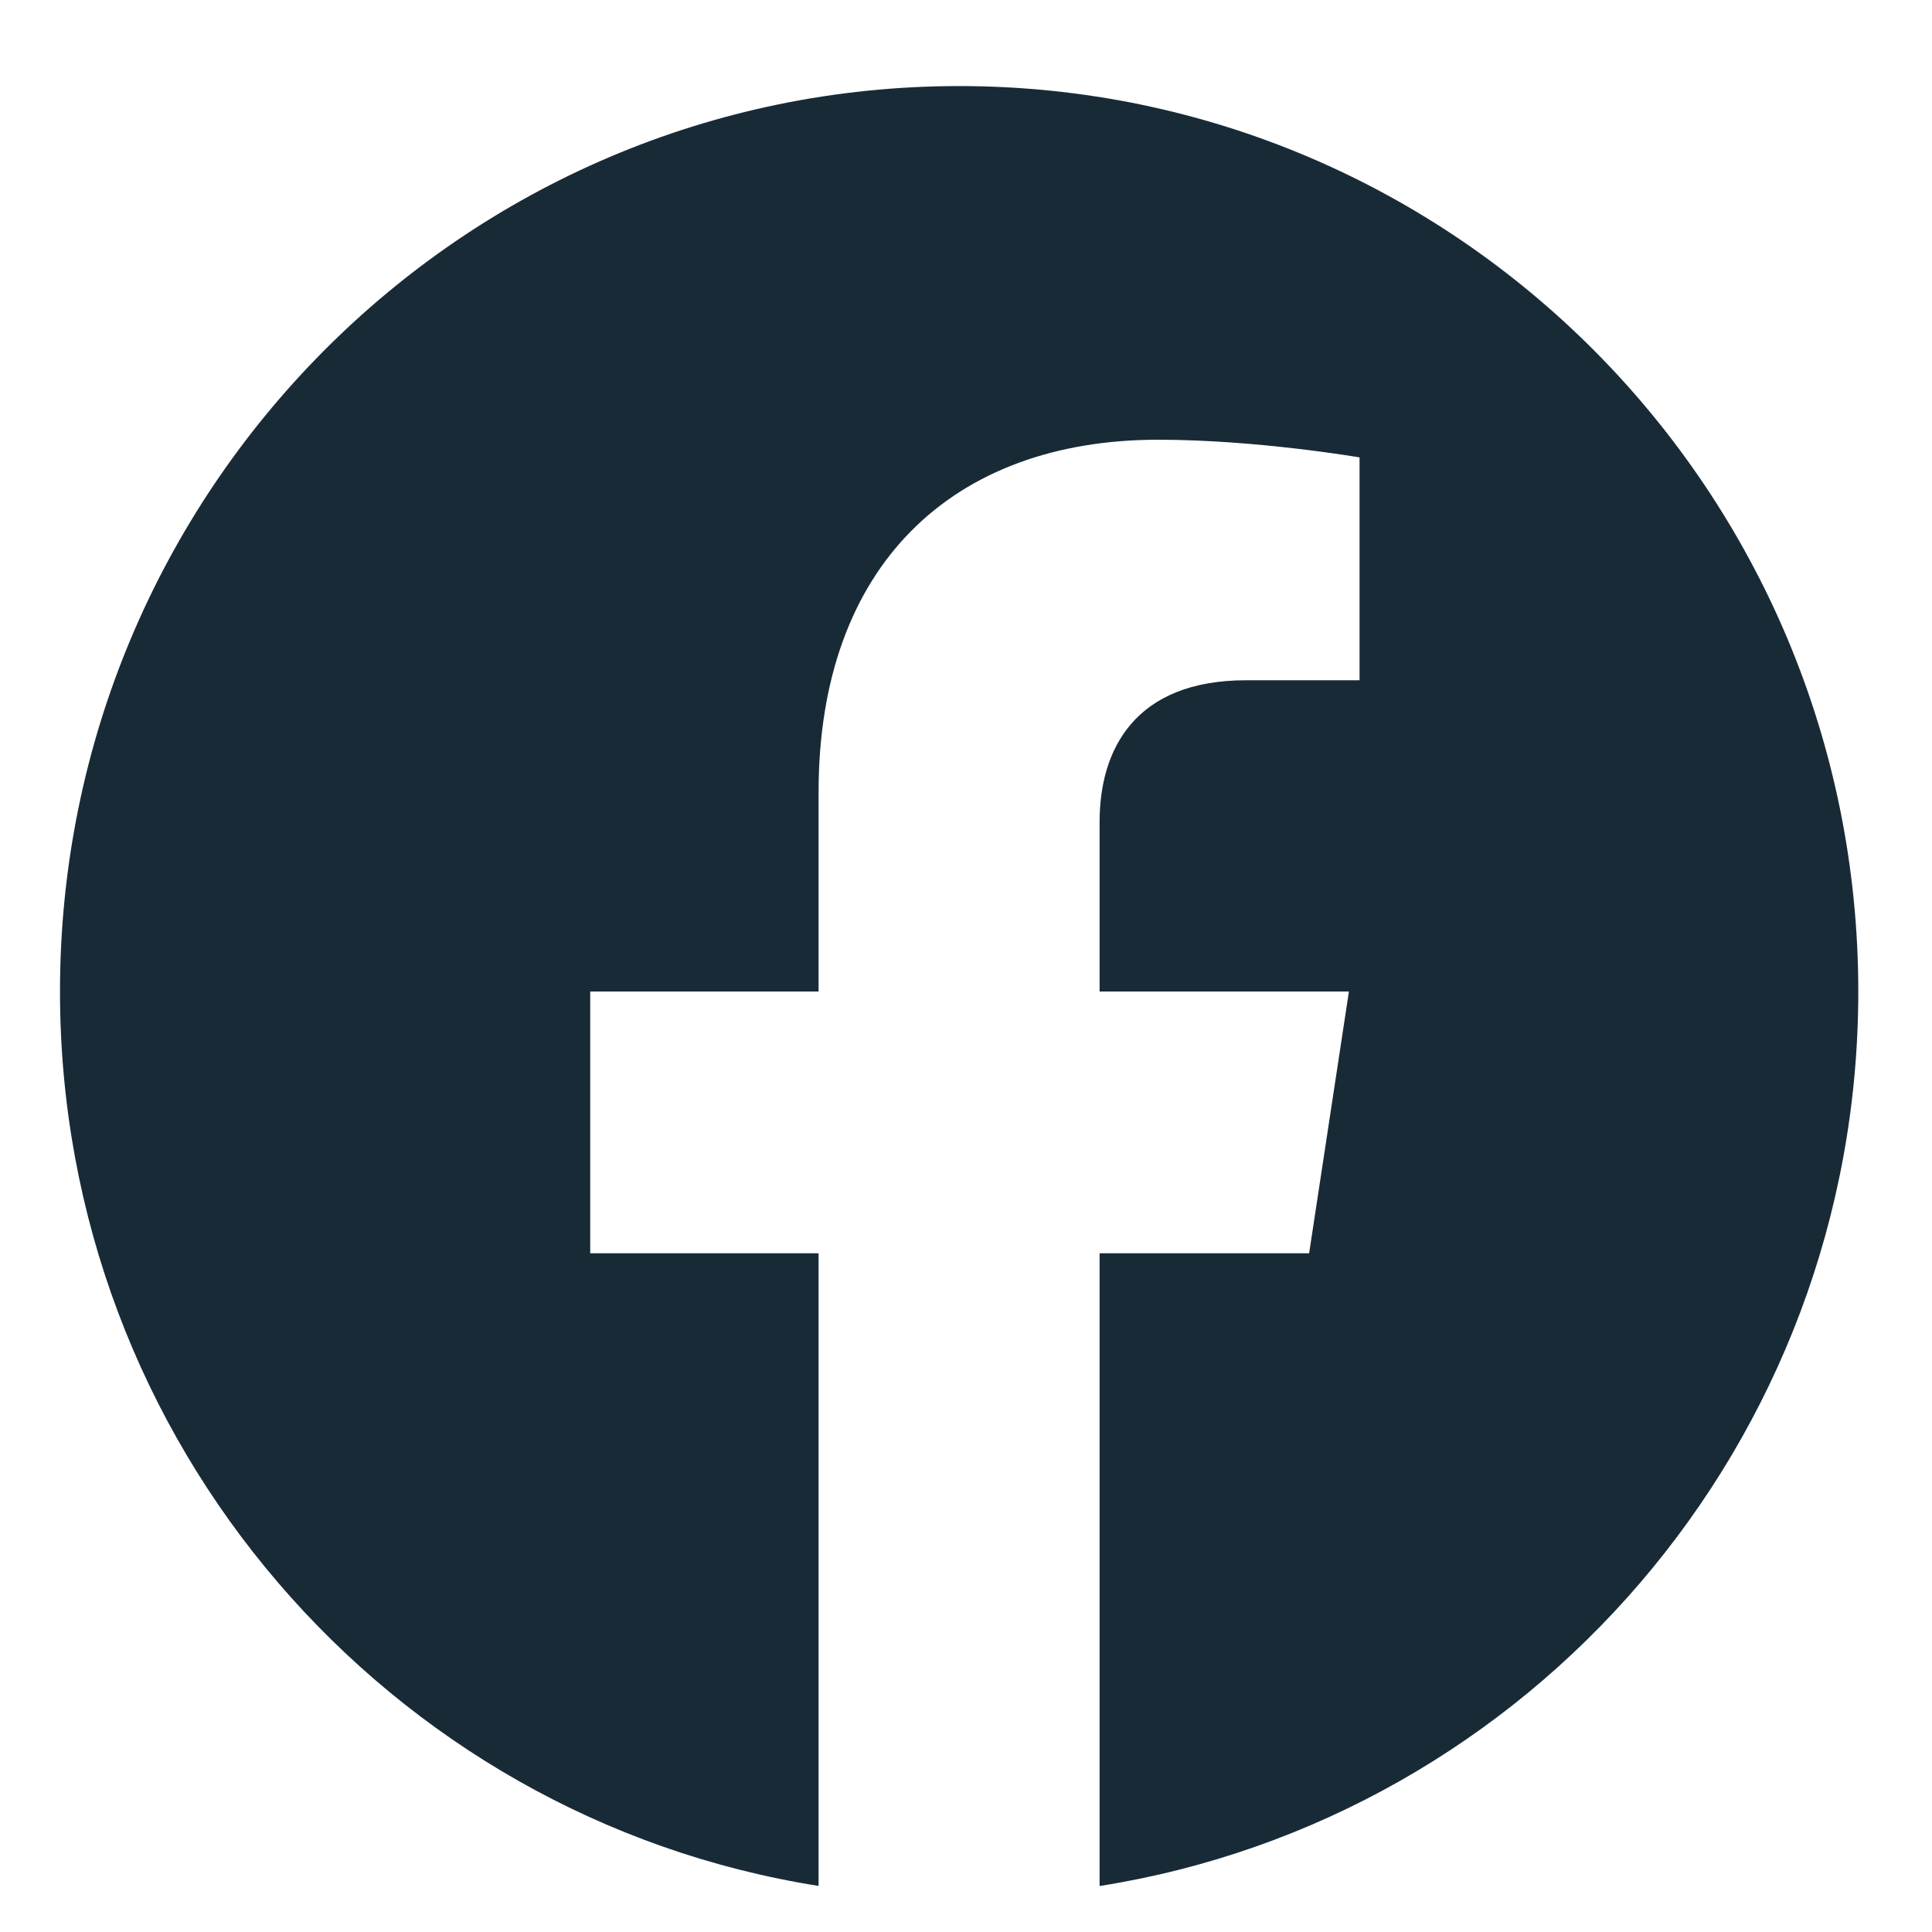 <svg width="20" height="20" viewBox="0 0 20 20" fill="none" xmlns="http://www.w3.org/2000/svg">
<path fill-rule="evenodd" clip-rule="evenodd" d="M19.237 10.264C19.237 5.088 15.069 0.891 9.929 0.891C4.788 0.891 0.621 5.088 0.621 10.264C0.621 14.942 4.024 18.819 8.474 19.523V12.974H6.11V10.264H8.474V8.199C8.474 5.85 9.864 4.552 11.99 4.552C13.009 4.552 14.074 4.735 14.074 4.735V7.042H12.9C11.744 7.042 11.383 7.764 11.383 8.506V10.264H13.964L13.552 12.974H11.383V19.524C15.834 18.821 19.237 14.943 19.237 10.264Z" fill="#192A37"/>
</svg>
